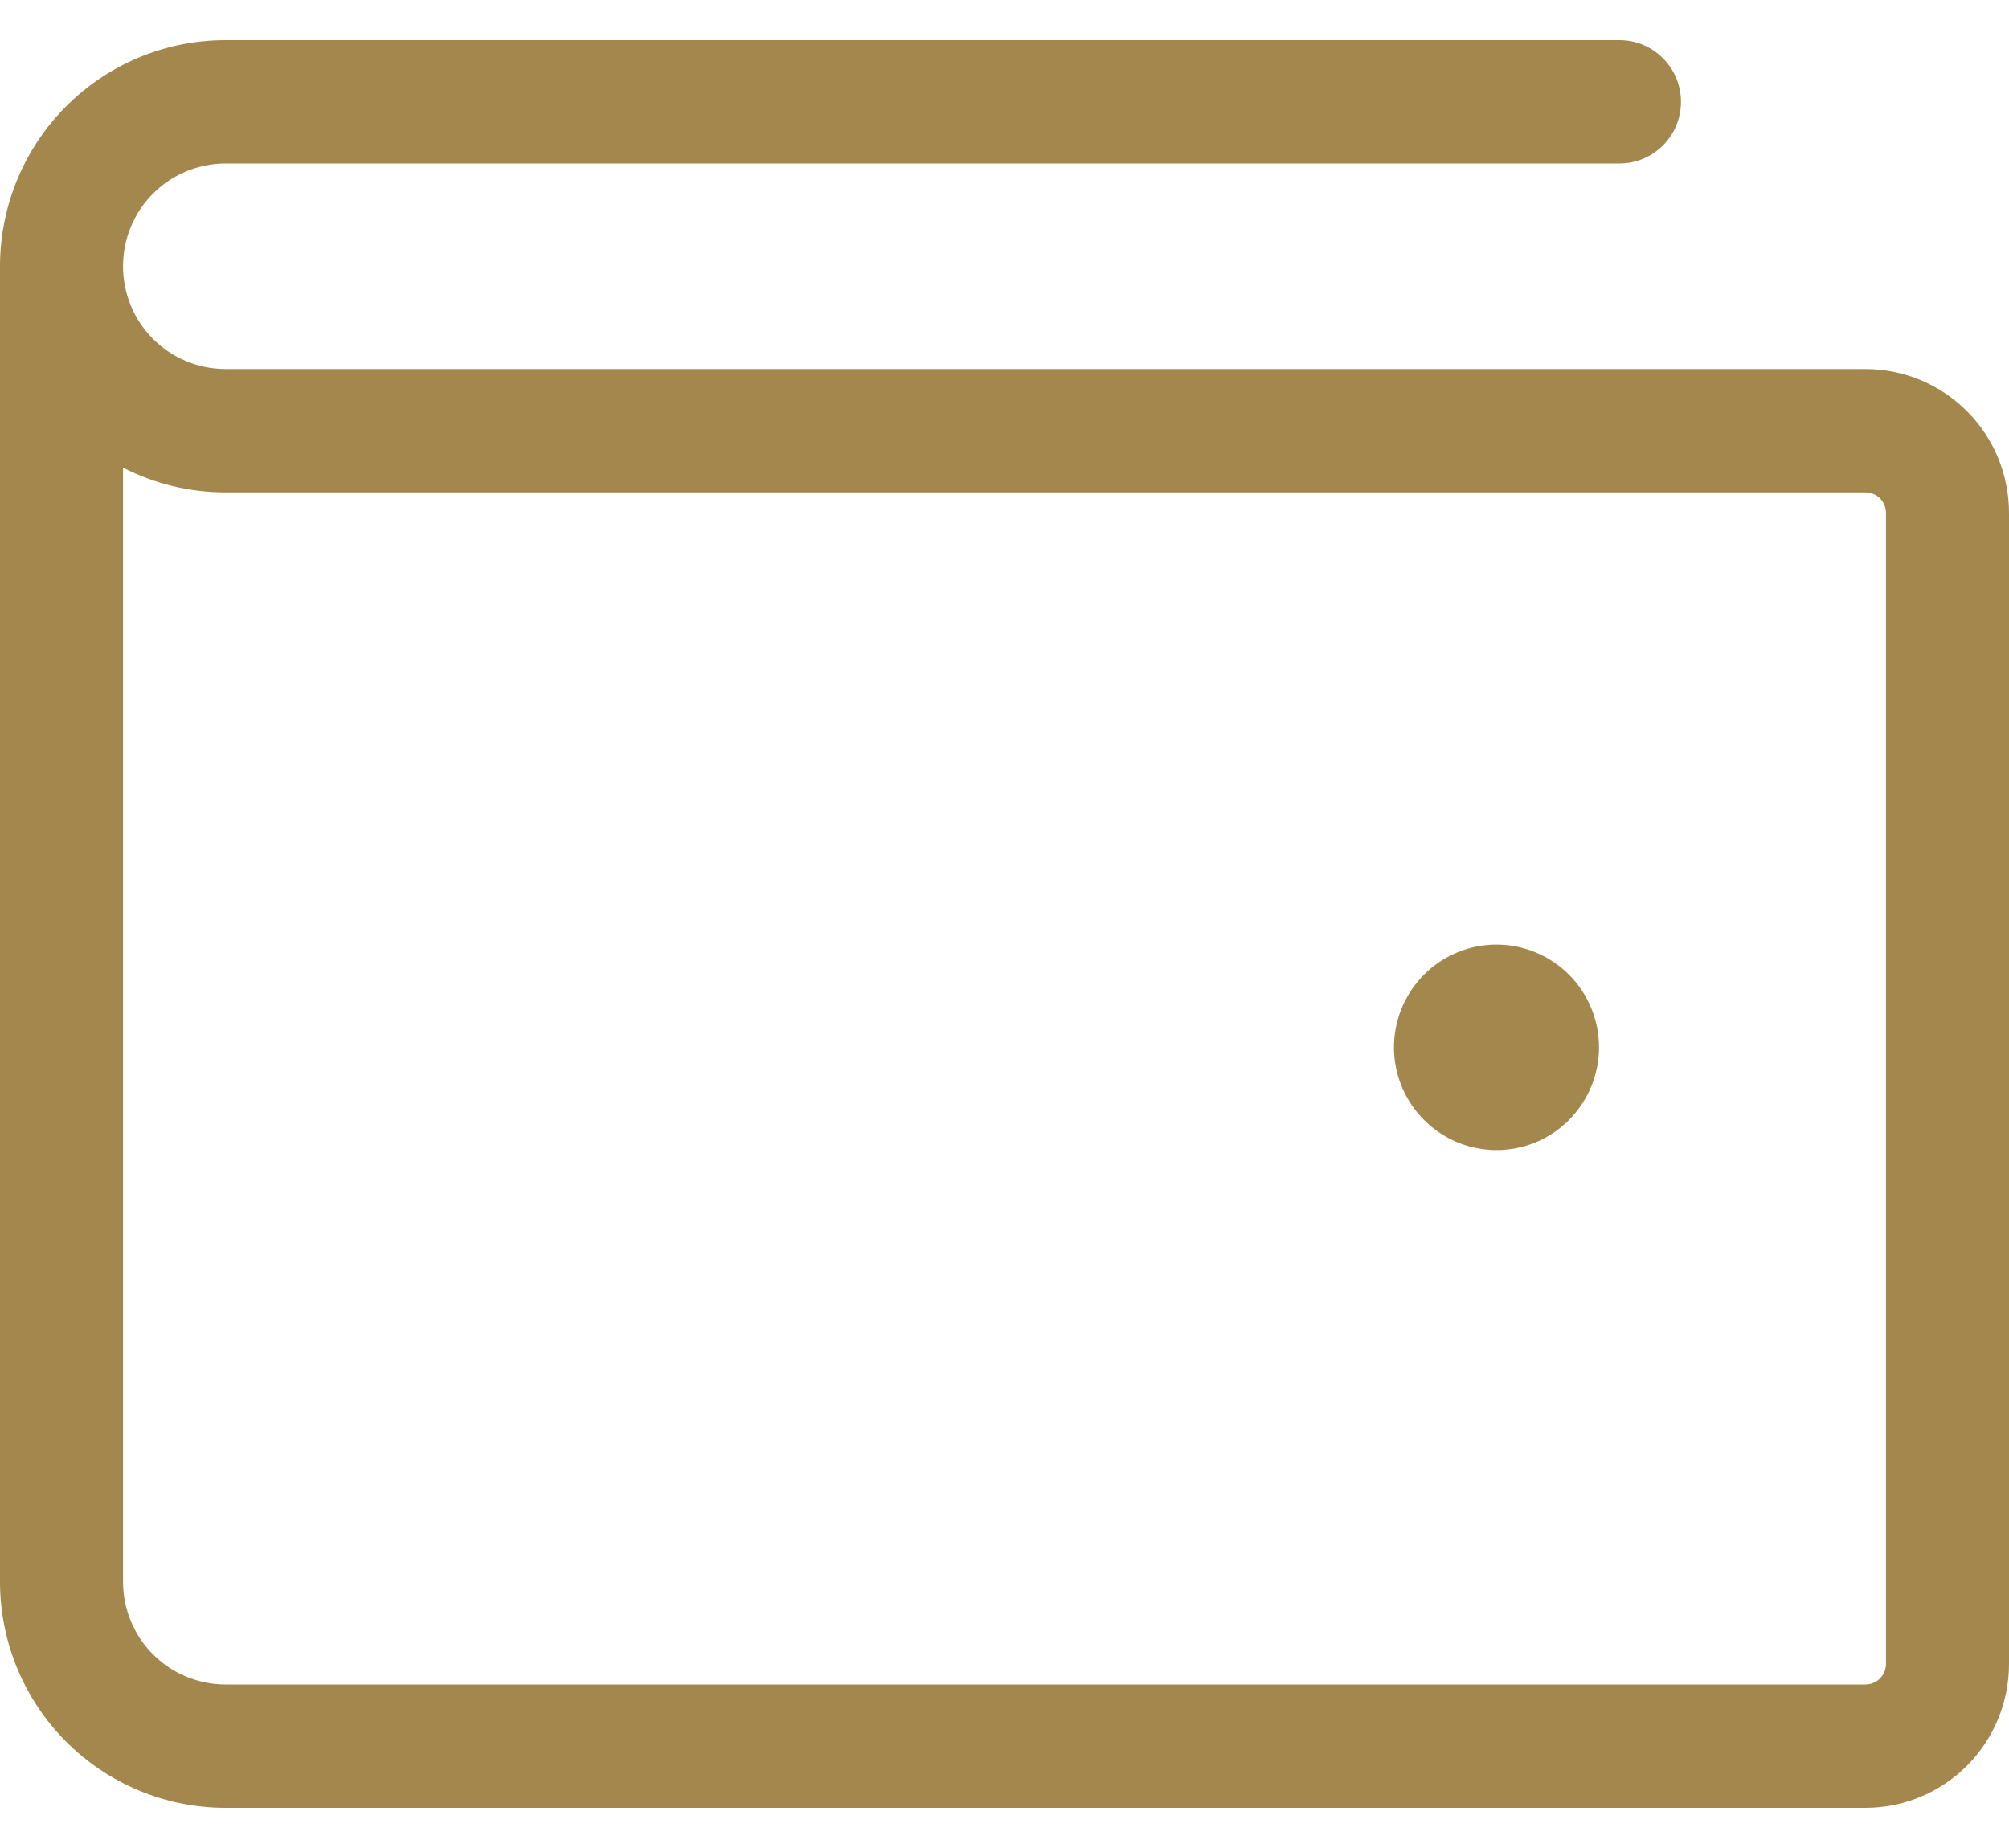 <?xml version="1.0" encoding="UTF-8"?> <svg xmlns="http://www.w3.org/2000/svg" width="25" height="23" viewBox="0 0 25 23" fill="none"> <path d="M23.214 4.593H2.806C2.468 4.593 2.143 4.458 1.904 4.218C1.665 3.979 1.531 3.653 1.531 3.314C1.531 2.975 1.665 2.649 1.904 2.41C2.143 2.17 2.468 2.035 2.806 2.035H20.153C20.356 2.035 20.551 1.954 20.694 1.81C20.838 1.666 20.918 1.471 20.918 1.267C20.918 1.064 20.838 0.869 20.694 0.725C20.551 0.581 20.356 0.5 20.153 0.5H2.806C2.062 0.5 1.348 0.796 0.822 1.324C0.296 1.852 0 2.568 0 3.314V19.686C0 20.432 0.296 21.148 0.822 21.676C1.348 22.203 2.062 22.5 2.806 22.5H23.214C23.688 22.5 24.142 22.311 24.477 21.976C24.812 21.64 25 21.184 25 20.709V6.384C25 5.909 24.812 5.453 24.477 5.118C24.142 4.782 23.688 4.593 23.214 4.593ZM23.469 20.709C23.469 20.777 23.442 20.842 23.395 20.89C23.347 20.938 23.282 20.965 23.214 20.965H2.806C2.468 20.965 2.143 20.83 1.904 20.59C1.665 20.351 1.531 20.025 1.531 19.686V5.82C1.925 6.023 2.363 6.128 2.806 6.128H23.214C23.282 6.128 23.347 6.155 23.395 6.203C23.442 6.251 23.469 6.316 23.469 6.384V20.709ZM19.898 13.035C19.898 13.288 19.823 13.535 19.683 13.745C19.543 13.956 19.344 14.12 19.111 14.217C18.878 14.313 18.621 14.339 18.374 14.289C18.126 14.24 17.899 14.118 17.721 13.939C17.542 13.76 17.421 13.533 17.371 13.284C17.322 13.036 17.348 12.779 17.444 12.545C17.541 12.312 17.704 12.112 17.914 11.971C18.124 11.831 18.37 11.756 18.622 11.756C18.961 11.756 19.285 11.891 19.524 12.13C19.764 12.37 19.898 12.696 19.898 13.035Z" fill="#A3874D"></path> </svg> 